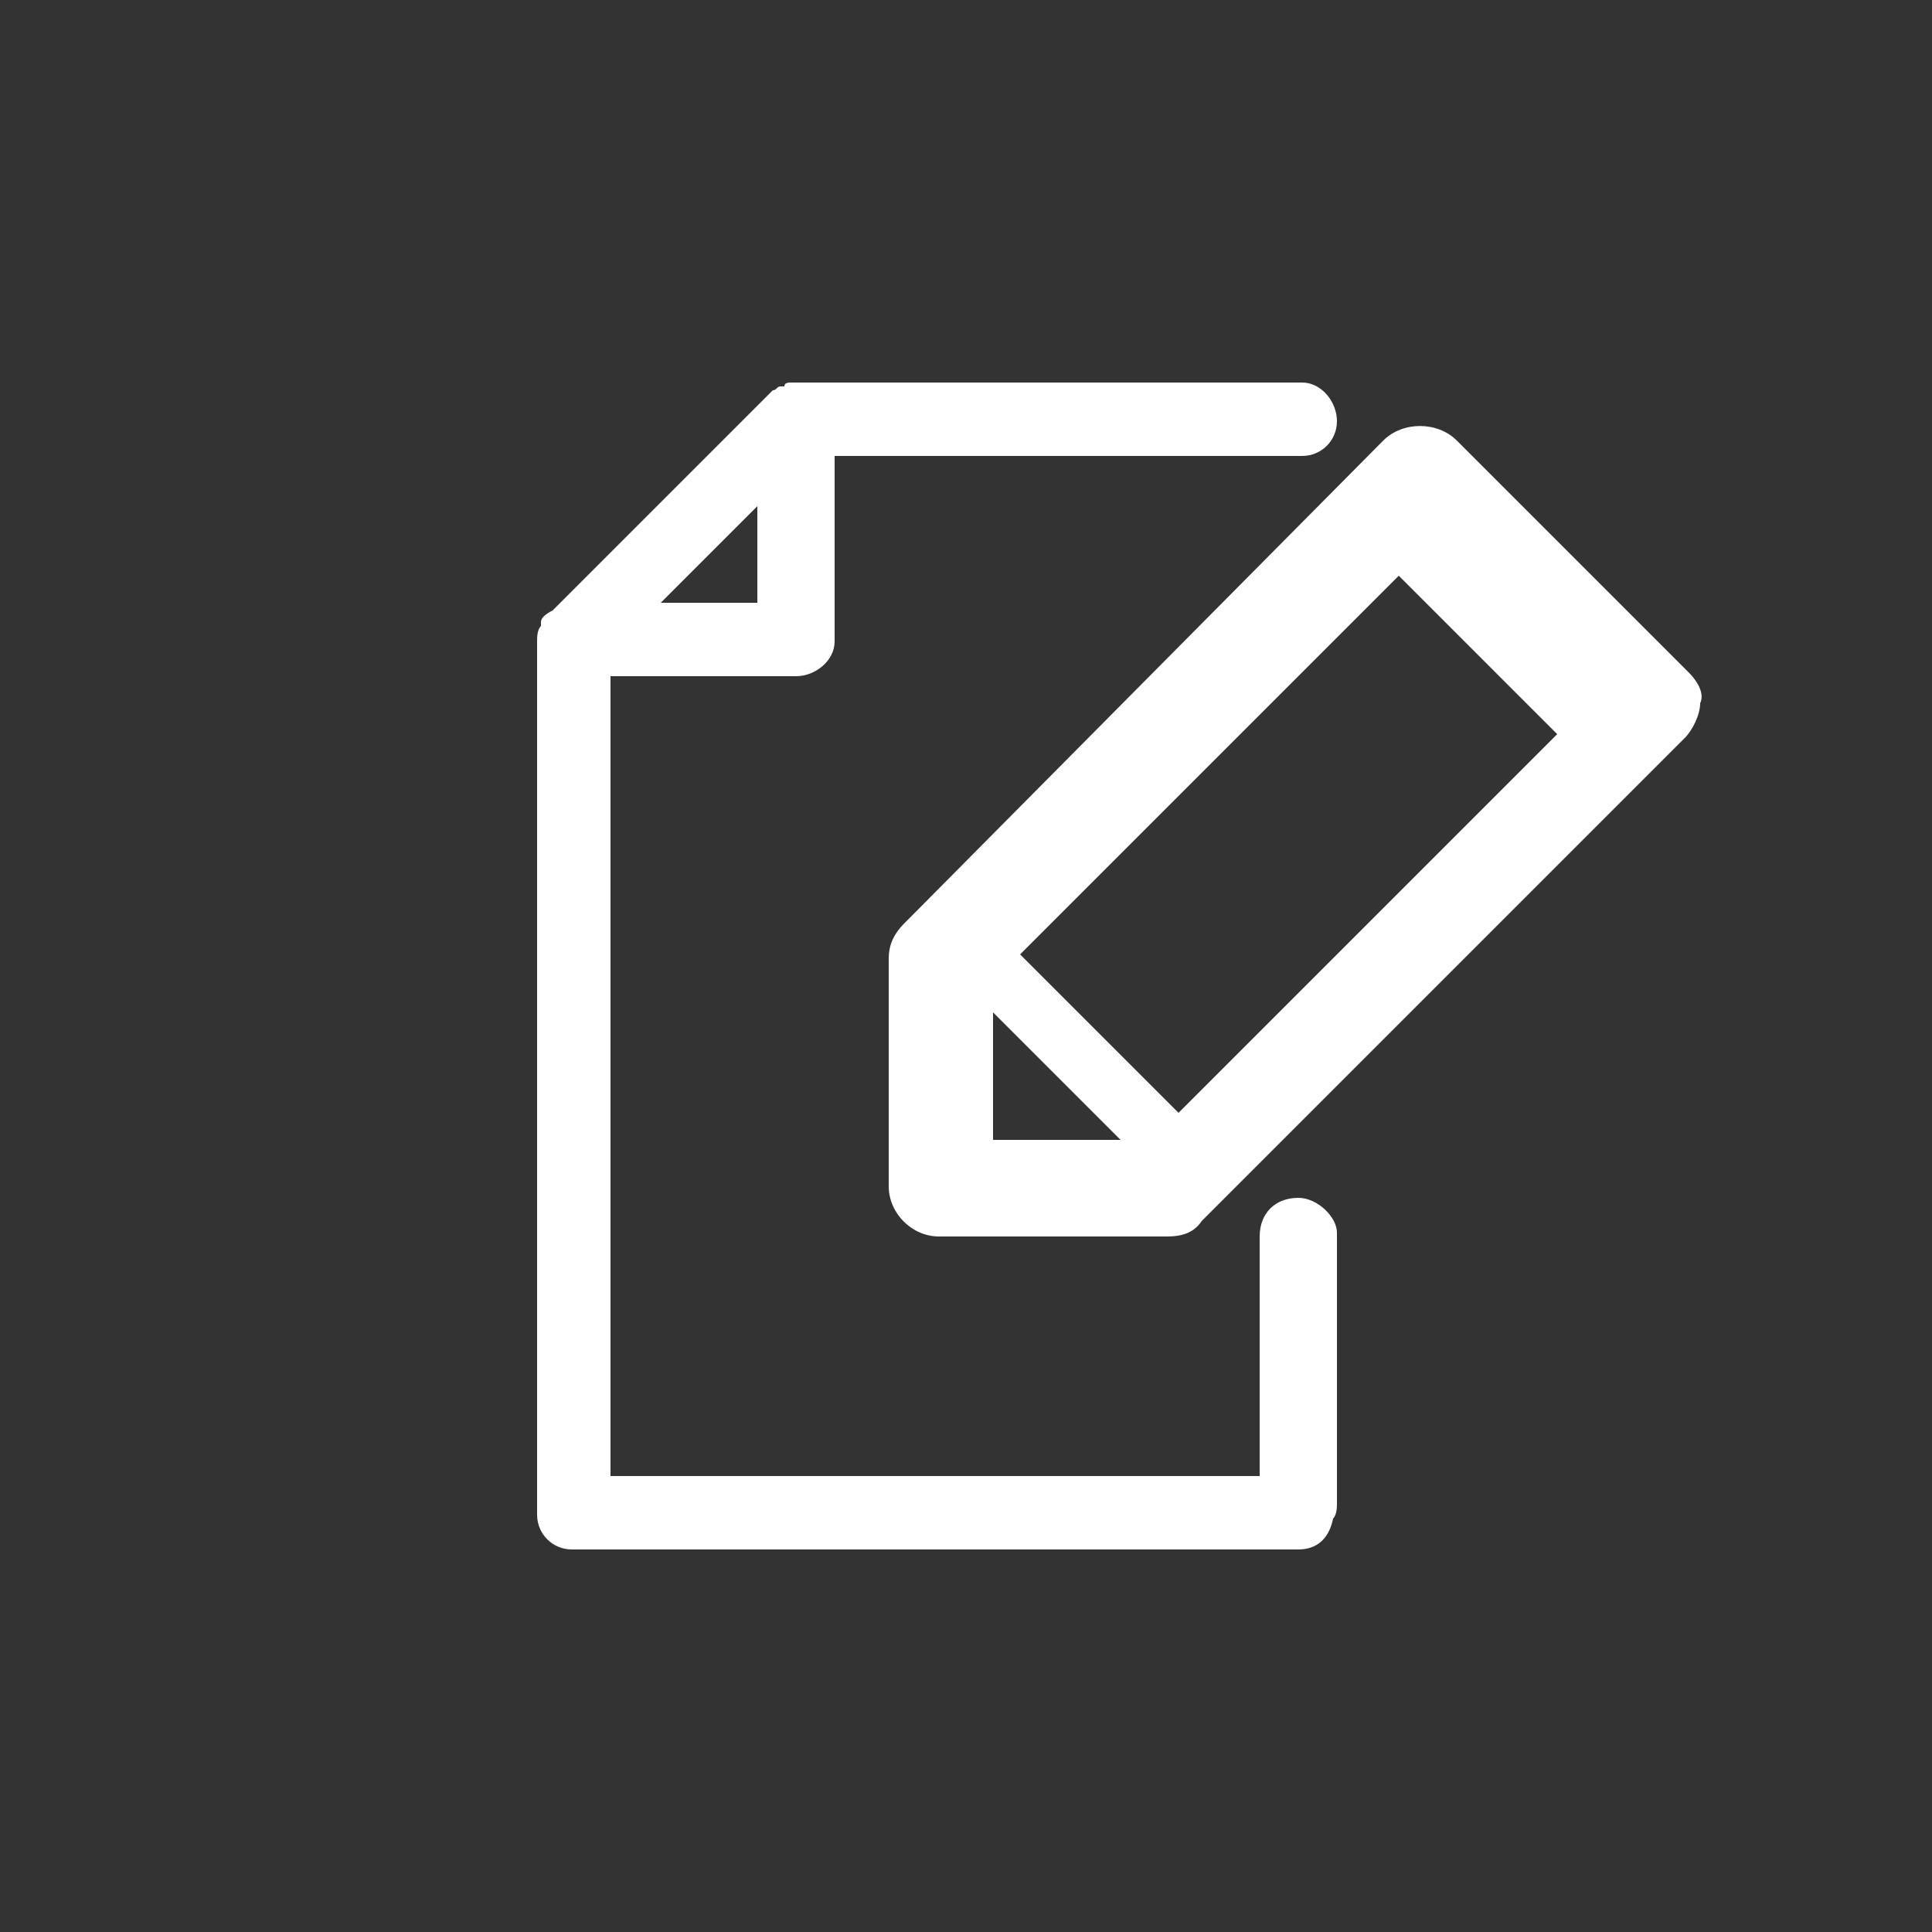 <?xml version="1.0" encoding="utf-8"?>
<!-- Generator: Adobe Illustrator 22.0.1, SVG Export Plug-In . SVG Version: 6.00 Build 0)  -->
<svg version="1.1" id="Layer_1" xmlns="http://www.w3.org/2000/svg" xmlns:xlink="http://www.w3.org/1999/xlink" x="0px" y="0px"
	 viewBox="0 0 50 50" style="enable-background:new 0 0 50 50;" xml:space="preserve">
<rect x="0" y="0" width="50" height="50" fill="#333333" stroke="none"/>
<style type="text/css">
	.st0{fill:#FFFFFF;}
</style>
<g>
	<path class="st0" d="M2240.9,56.6H2229c-0.1,0-0.2,0-0.3,0.1c0,0,0,0,0,0c-0.1,0-0.1,0.1-0.2,0.1l-5.2,5.2c0,0-0.1,0.1-0.1,0.2
		c0,0,0,0,0,0c0,0.1-0.1,0.2-0.1,0.3V79c0,0.4,0.3,0.7,0.7,0.7h17.1c0.4,0,0.7-0.3,0.7-0.7V57.3
		C2241.6,56.9,2241.3,56.6,2240.9,56.6z M2228.3,59v2.8h-2.8L2228.3,59z M2240.2,78.3h-15.7V63.2h4.5c0.4,0,0.7-0.3,0.7-0.7V58h10.5
		V78.3z"/>
	<path class="st0" d="M2228.9,67.7l-0.8-0.8c-0.3-0.3-0.7-0.3-1,0c-0.3,0.3-0.3,0.7,0,1l1.3,1.3c0.1,0.1,0.3,0.2,0.5,0.2
		s0.4-0.1,0.5-0.2l2.7-2.7c0.3-0.3,0.3-0.7,0-1c-0.3-0.3-0.7-0.3-1,0L2228.9,67.7z"/>
	<path class="st0" d="M2234.1,66.8h2.9c0.4,0,0.7-0.3,0.7-0.7c0-0.4-0.3-0.7-0.7-0.7h-2.9c-0.4,0-0.7,0.3-0.7,0.7
		C2233.4,66.5,2233.7,66.8,2234.1,66.8z"/>
	<path class="st0" d="M2234.1,69.3h2.9c0.4,0,0.7-0.3,0.7-0.7c0-0.4-0.3-0.7-0.7-0.7h-2.9c-0.4,0-0.7,0.3-0.7,0.7
		C2233.4,69,2233.7,69.3,2234.1,69.3z"/>
	<path class="st0" d="M2231.2,71.6l-2.2,2.2l-0.8-0.8c-0.3-0.3-0.7-0.3-1,0c-0.3,0.3-0.3,0.7,0,1l1.3,1.3c0.1,0.1,0.3,0.2,0.5,0.2
		s0.4-0.1,0.5-0.2l2.7-2.7c0.3-0.3,0.3-0.7,0-1C2231.9,71.4,2231.5,71.4,2231.2,71.6z"/>
	<path class="st0" d="M2234.1,73h2.9c0.4,0,0.7-0.3,0.7-0.7c0-0.4-0.3-0.7-0.7-0.7h-2.9c-0.4,0-0.7,0.3-0.7,0.7
		C2233.4,72.7,2233.7,73,2234.1,73z"/>
	<path class="st0" d="M2234.1,75.4h2.9c0.4,0,0.7-0.3,0.7-0.7s-0.3-0.7-0.7-0.7h-2.9c-0.4,0-0.7,0.3-0.7,0.7
		S2233.7,75.4,2234.1,75.4z"/>
</g>
<g>
	<path class="st0" d="M43.7,17.4l-6-6c-0.5-0.5-1.4-0.5-1.9,0L23.4,23.9c-0.3,0.3-0.4,0.6-0.4,0.9l0,5.9c0,0.7,0.6,1.3,1.3,1.3
		l5.9,0c0,0,0,0,0,0c0.4,0,0.7-0.1,0.9-0.4l12.5-12.5c0.2-0.2,0.4-0.6,0.4-0.9C44.1,18,44,17.7,43.7,17.4z M25.7,29.5l0-3.3l3.3,3.3
		L25.7,29.5z M30.5,28.8l-4.1-4.1l9.8-9.8l4.1,4.1L30.5,28.8z"/>
	<path class="st0" d="M33.6,31c-0.6,0-1,0.4-1,1v6.2H15.8V17.5h4.8c0.5,0,1-0.4,1-0.9v-4.8h12.1c0.5,0,0.9-0.4,0.9-0.9
		c0-0.5-0.4-1-0.9-1h-13c-0.1,0-0.1,0-0.2,0c0,0,0,0,0,0c-0.1,0-0.2,0-0.2,0.1c0,0,0,0-0.1,0c-0.1,0-0.1,0.1-0.2,0.1l-5.7,5.7
		C14.1,15.9,14,16,14,16.1c0,0,0,0,0,0.1c-0.1,0.1-0.1,0.3-0.1,0.4v22.6c0,0.5,0.4,0.9,0.9,0.9h18.8c0.5,0,0.8-0.3,0.9-0.8
		c0.1-0.1,0.1-0.3,0.1-0.4v-7C34.6,31.5,34.1,31,33.6,31z M19.6,13.1v2.5h-2.5L19.6,13.1z"/>
</g>
</svg>
